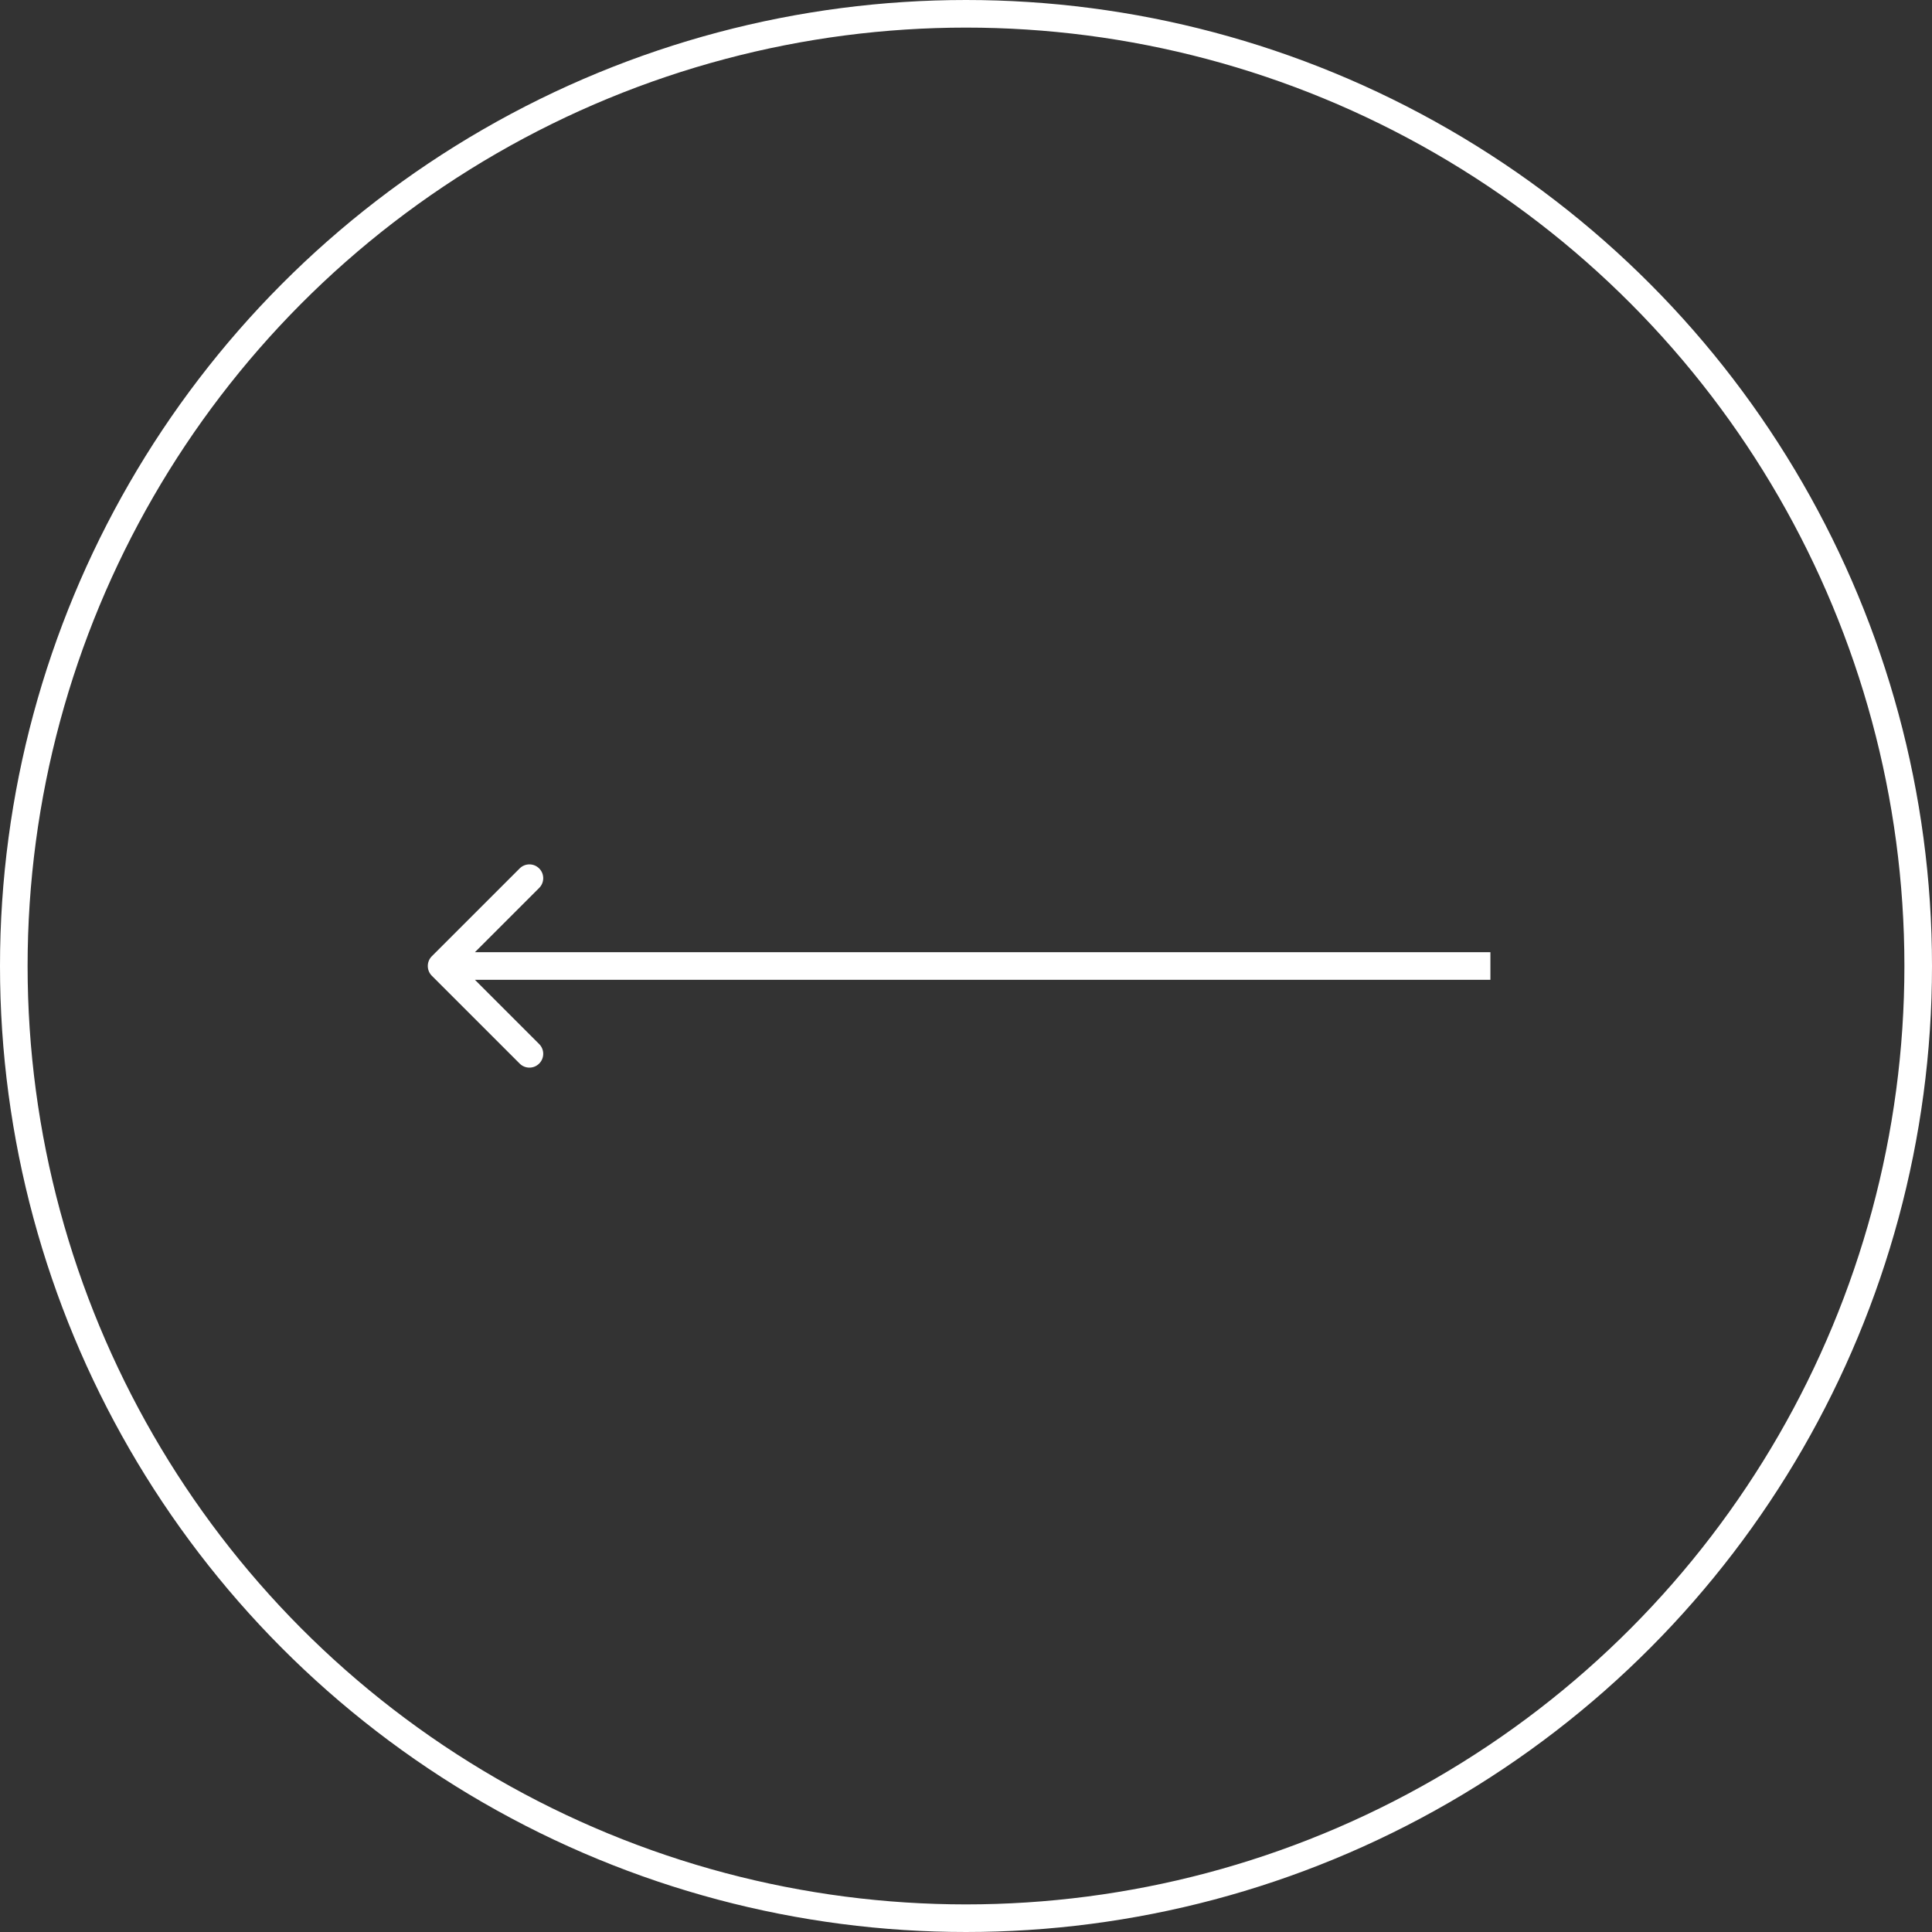 <?xml version="1.0" encoding="UTF-8"?> <svg xmlns="http://www.w3.org/2000/svg" width="70" height="70" viewBox="0 0 70 70" fill="none"><rect x="0" y="0" width="70" height="70" fill="#333333" stroke="none"/><circle cx="35" cy="35" r="34.5" stroke="white"></circle><path d="M15.646 34.646C15.451 34.842 15.451 35.158 15.646 35.354L18.828 38.535C19.024 38.731 19.34 38.731 19.535 38.535C19.731 38.34 19.731 38.024 19.535 37.828L16.707 35L19.535 32.172C19.731 31.976 19.731 31.66 19.535 31.465C19.34 31.269 19.024 31.269 18.828 31.465L15.646 34.646ZM54 34.5L16 34.5L16 35.5L54 35.5L54 34.5Z" fill="white"></path></svg> 